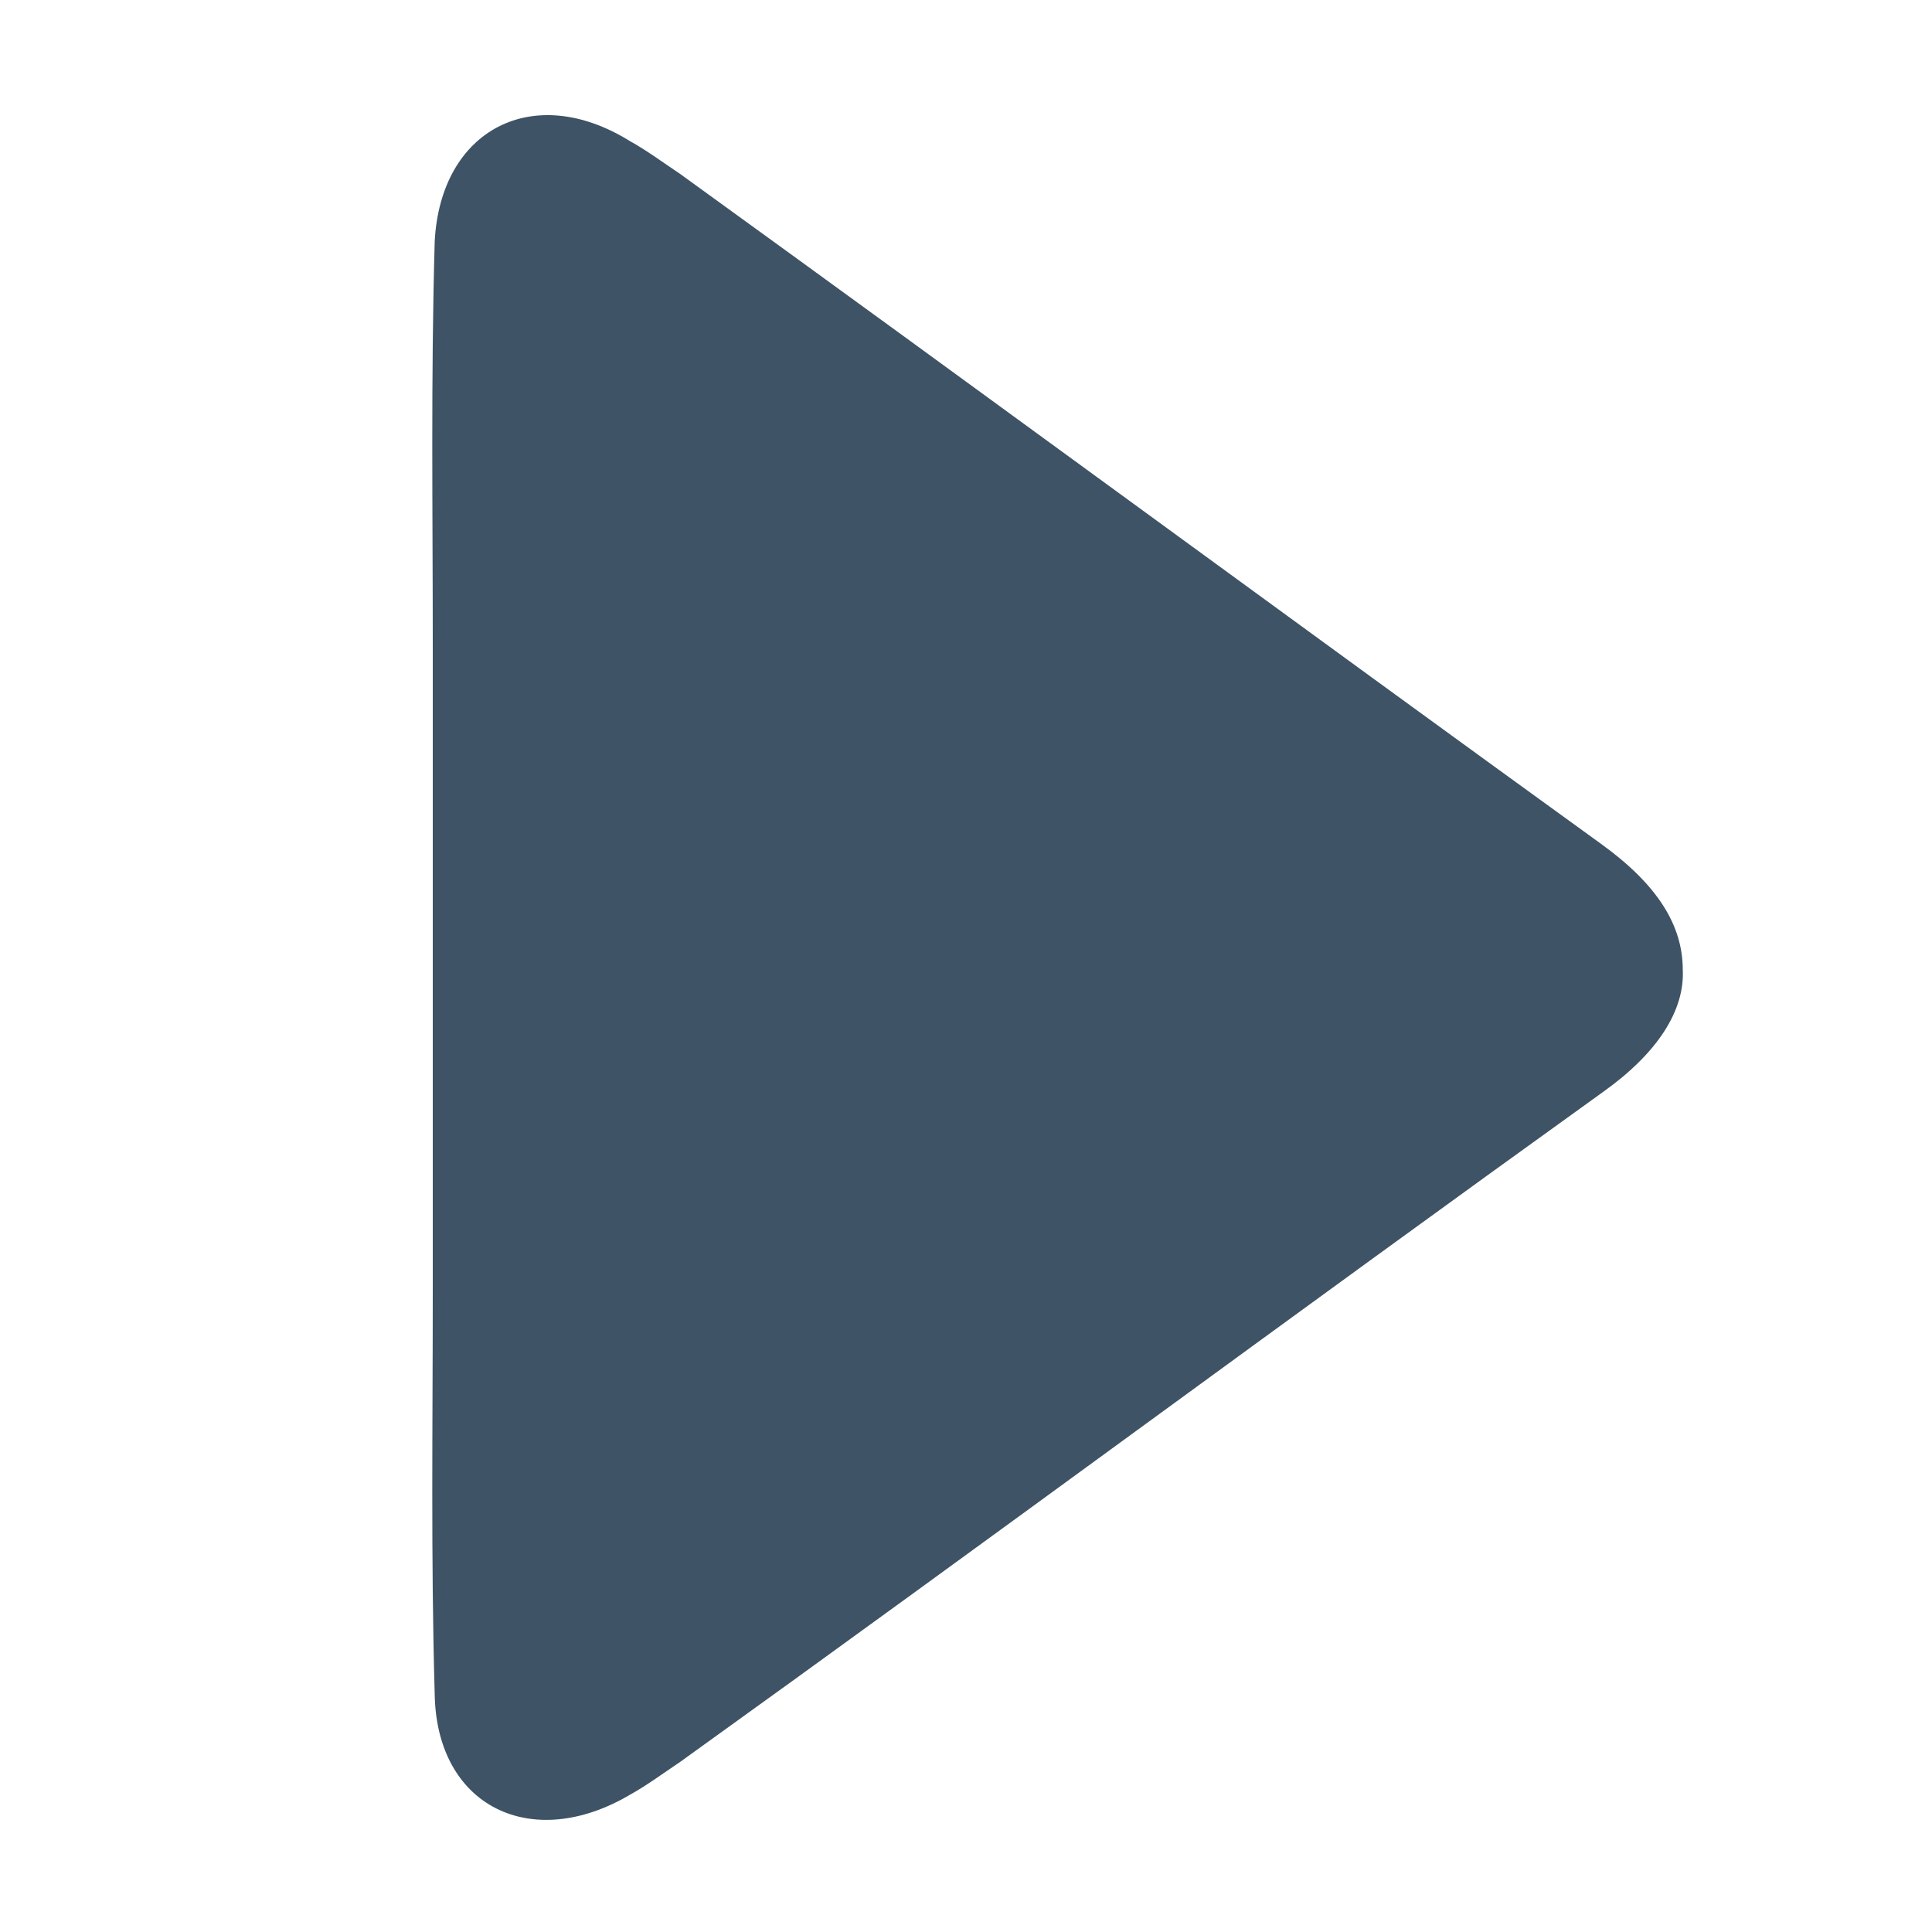<?xml version="1.0" encoding="utf-8"?>
<!-- Generator: Adobe Illustrator 26.2.1, SVG Export Plug-In . SVG Version: 6.00 Build 0)  -->
<svg version="1.0" id="Layer_1" xmlns="http://www.w3.org/2000/svg" xmlns:xlink="http://www.w3.org/1999/xlink" x="0px" y="0px"
	 viewBox="0 0 100 100" style="enable-background:new 0 0 100 100;" xml:space="preserve">
<path style="fill:#3E5365;" d="M82.9,43.7C67,32.2,51.1,20.5,35.2,9c-0.9-0.6-1.7-1.2-2.6-1.7c-5-3.1-9.8-0.6-10.1,5.2
	c-0.2,7-0.1,13.9-0.1,20.9c0,5.5,0,11.2,0,16.7s0,11.2,0,16.7c0,7-0.1,13.9,0.1,20.9c0.1,5.8,5,8.2,10.1,5.2
	c0.9-0.5,1.7-1.1,2.6-1.7c16-11.5,31.8-23.2,47.8-34.7c2.8-2,4.2-4.2,4.1-6.3C87.1,47.9,85.8,45.8,82.9,43.7z"/>
</svg>

